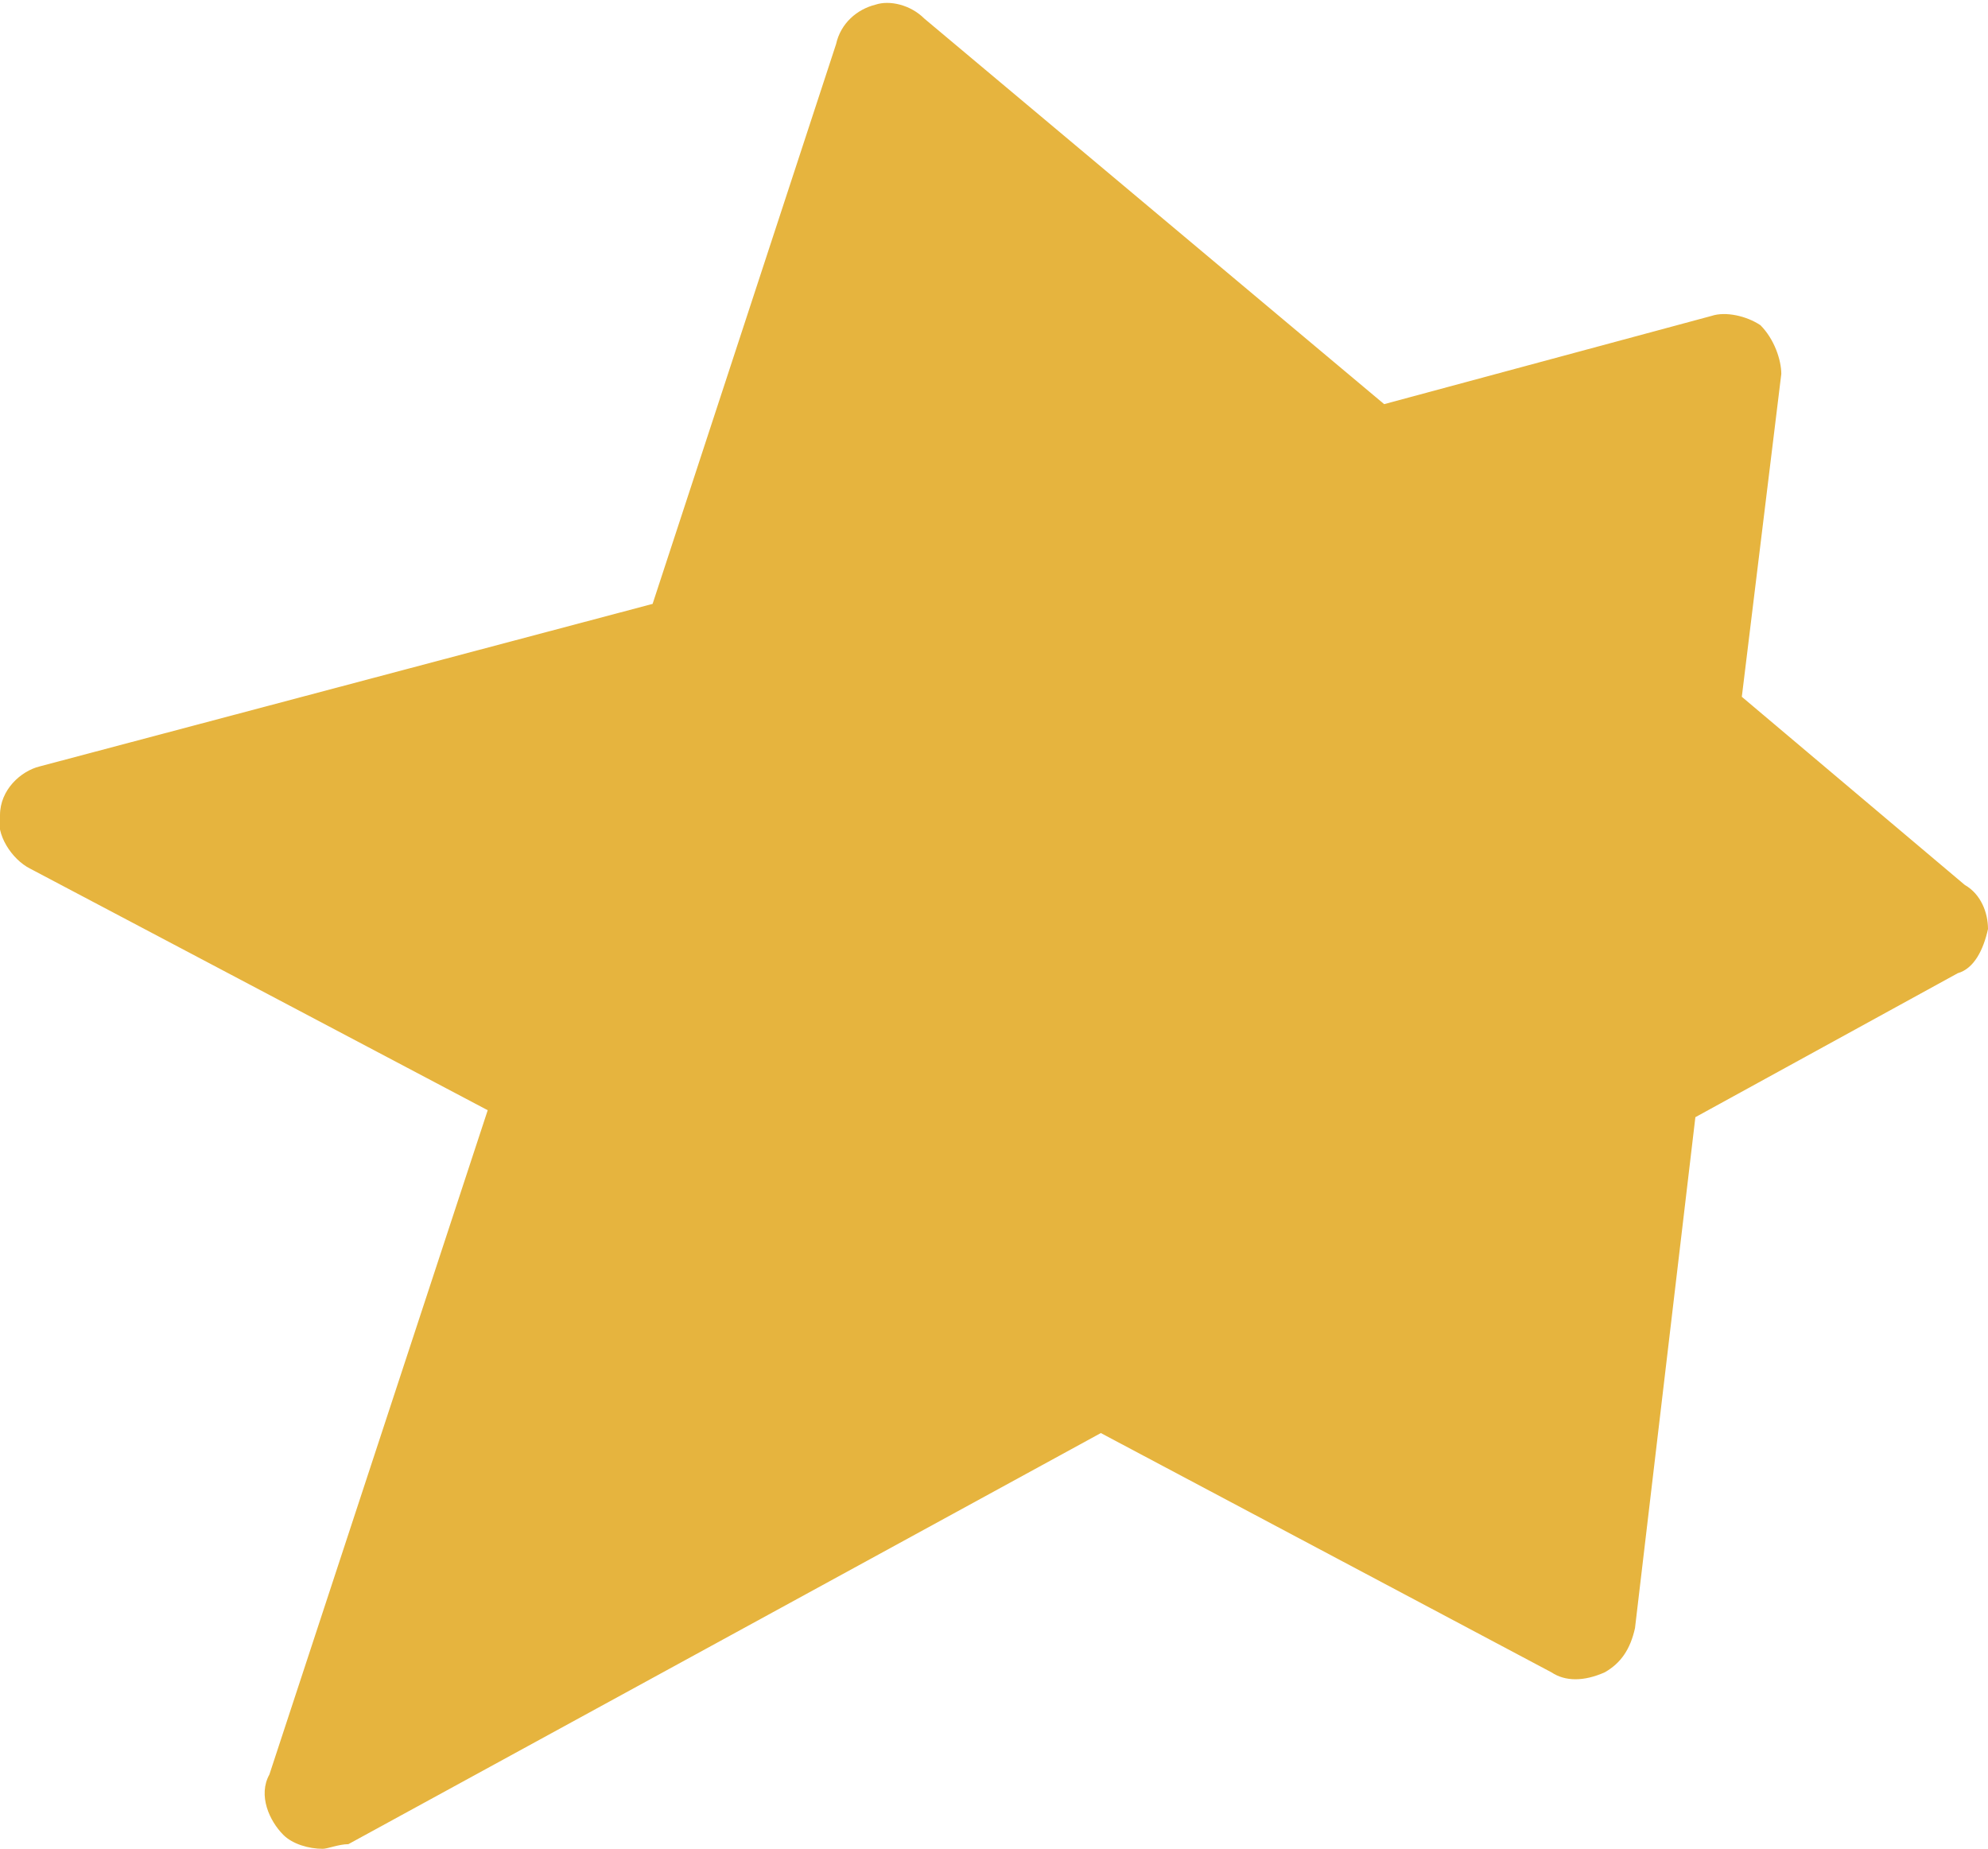 <?xml version="1.0" encoding="utf-8"?>
<!-- Generator: Adobe Illustrator 27.3.1, SVG Export Plug-In . SVG Version: 6.00 Build 0)  -->
<svg version="1.1" id="Слой_1" xmlns="http://www.w3.org/2000/svg" xmlns:xlink="http://www.w3.org/1999/xlink" x="0px" y="0px"
	 viewBox="0 0 85.6 79.6" style="enable-background:new 0 0 85.6 79.6;" xml:space="preserve">
<style type="text/css">
	.st0{fill:#E6B43E;}
</style>
<g>
	<path class="st0" d="M85.6,40c-0.2,0.9-0.6,1.7-1.3,1.9L73,48.1l-2.6,22c-0.2,0.9-0.6,1.5-1.3,1.9c-0.9,0.4-1.7,0.4-2.3,0
		L47.4,61.7L15,79.4c-0.4,0-0.9,0.2-1.1,0.2c-0.6,0-1.3-0.2-1.7-0.6c-0.6-0.6-1.1-1.7-0.6-2.6l9.4-28.6L1.3,37.4
		C0.5,37-0.2,35.9,0,35.1c0-1.1,0.9-1.9,1.7-2.1l26.4-7l7.9-24.1c0.2-0.9,0.9-1.5,1.7-1.7c0.6-0.2,1.5,0,2.1,0.6l19.8,16.6l14.1-3.8
		c0.6-0.2,1.5,0,2.1,0.4c0.6,0.6,0.9,1.5,0.9,2.1l-1.7,13.9l9.6,8.1C85.3,38.5,85.6,39.3,85.6,40z"/>
</g>
</svg>
